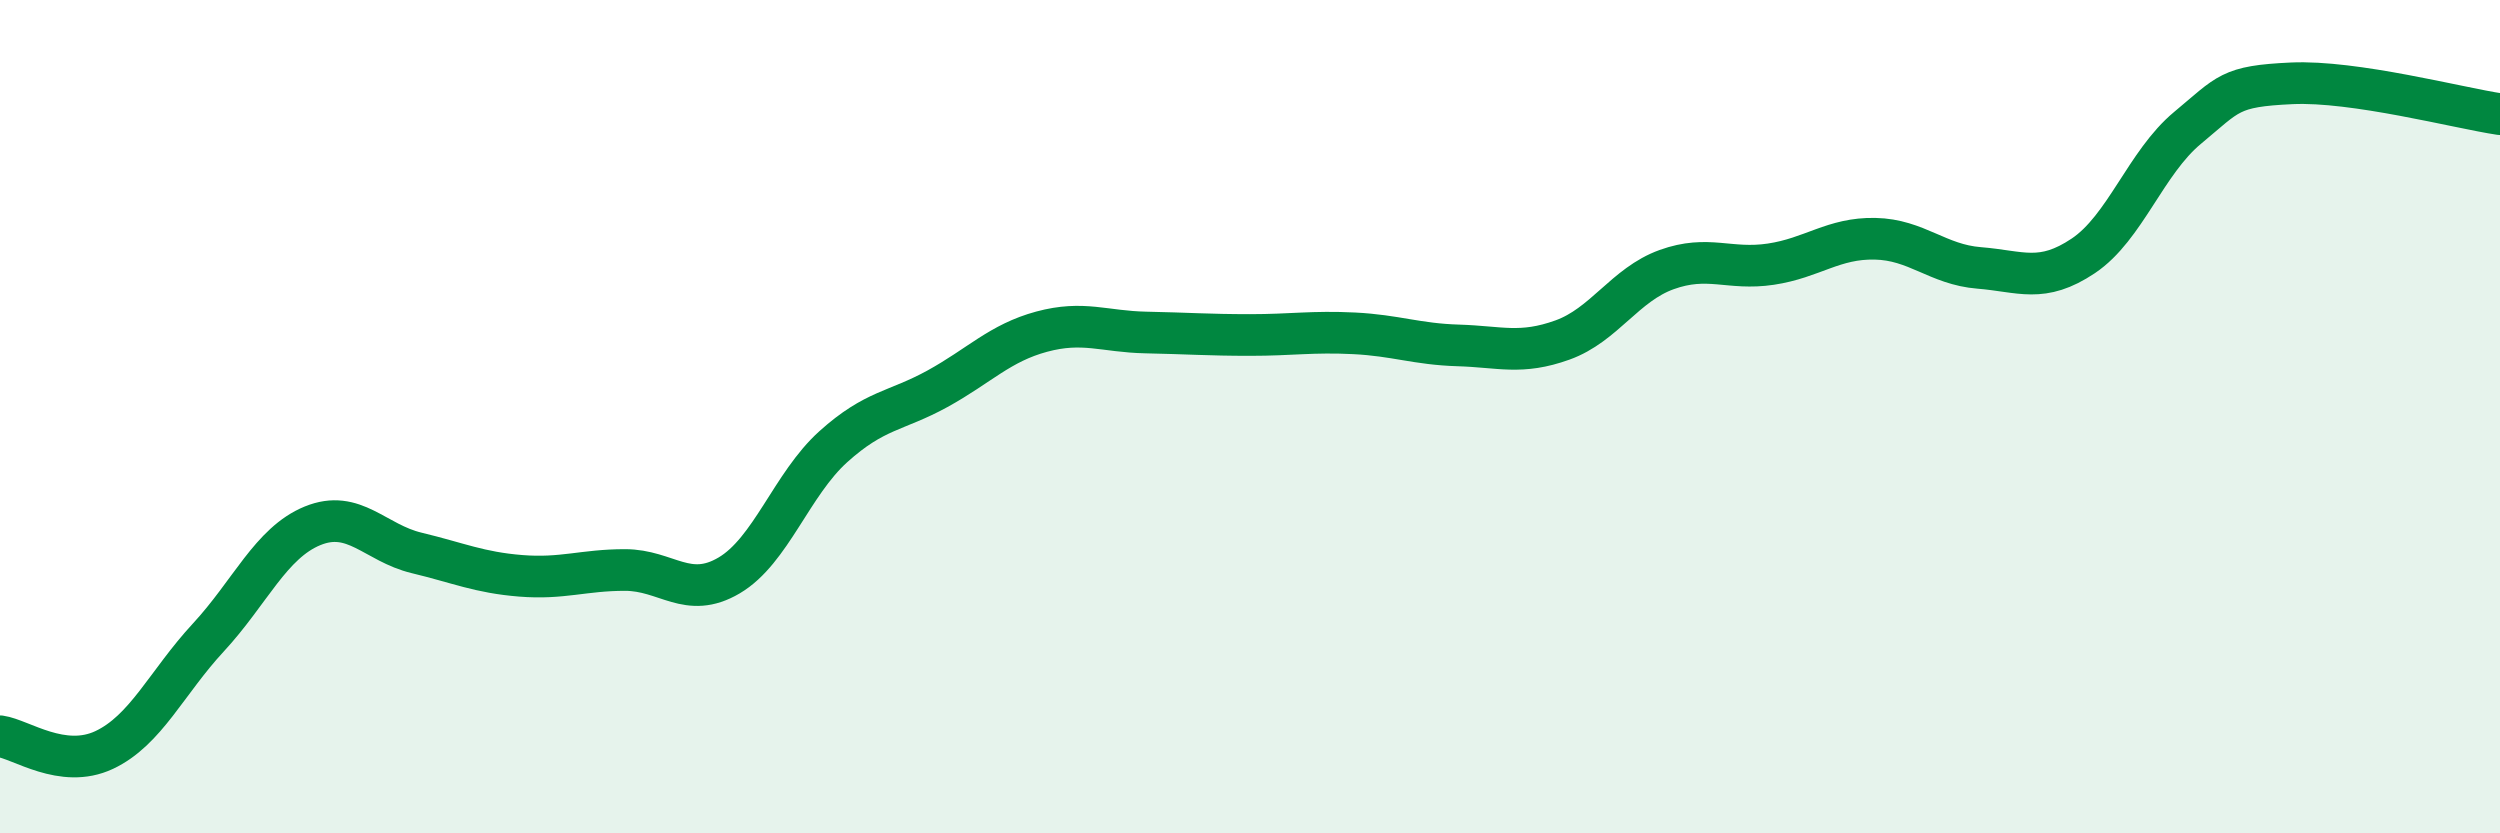 
    <svg width="60" height="20" viewBox="0 0 60 20" xmlns="http://www.w3.org/2000/svg">
      <path
        d="M 0,17.67 C 0.5,17.74 1.5,18.47 2.5,18 C 3.5,17.53 4,16.38 5,15.3 C 6,14.22 6.5,13.03 7.5,12.62 C 8.5,12.21 9,13.03 10,13.27 C 11,13.51 11.5,13.74 12.5,13.82 C 13.5,13.9 14,13.68 15,13.68 C 16,13.68 16.5,14.4 17.5,13.81 C 18.5,13.22 19,11.62 20,10.72 C 21,9.82 21.5,9.88 22.5,9.33 C 23.5,8.78 24,8.23 25,7.96 C 26,7.69 26.5,7.96 27.5,7.98 C 28.5,8 29,8.04 30,8.04 C 31,8.04 31.5,7.95 32.5,8 C 33.5,8.05 34,8.26 35,8.29 C 36,8.32 36.5,8.52 37.5,8.16 C 38.5,7.8 39,6.83 40,6.47 C 41,6.11 41.5,6.49 42.5,6.34 C 43.5,6.19 44,5.71 45,5.73 C 46,5.75 46.5,6.35 47.5,6.43 C 48.5,6.51 49,6.81 50,6.14 C 51,5.47 51.5,3.9 52.5,3.07 C 53.5,2.24 53.5,2.07 55,2 C 56.5,1.93 59,2.59 60,2.74L60 20L0 20Z"
        fill="#008740"
        opacity="0.1"
        stroke-linecap="round"
        stroke-linejoin="round"
      />
      <path
        d="M 0,17.67 C 0.5,17.74 1.5,18.47 2.5,18 C 3.5,17.53 4,16.38 5,15.3 C 6,14.22 6.5,13.03 7.5,12.62 C 8.5,12.21 9,13.03 10,13.27 C 11,13.51 11.5,13.74 12.5,13.82 C 13.5,13.9 14,13.68 15,13.68 C 16,13.68 16.5,14.4 17.5,13.81 C 18.5,13.22 19,11.62 20,10.72 C 21,9.82 21.5,9.88 22.5,9.33 C 23.5,8.78 24,8.23 25,7.96 C 26,7.69 26.5,7.96 27.5,7.98 C 28.5,8 29,8.04 30,8.04 C 31,8.04 31.5,7.95 32.5,8 C 33.5,8.05 34,8.26 35,8.29 C 36,8.32 36.5,8.52 37.5,8.16 C 38.5,7.8 39,6.83 40,6.47 C 41,6.11 41.5,6.49 42.5,6.34 C 43.5,6.19 44,5.71 45,5.73 C 46,5.75 46.5,6.35 47.5,6.43 C 48.5,6.51 49,6.81 50,6.14 C 51,5.47 51.5,3.9 52.5,3.07 C 53.5,2.24 53.5,2.07 55,2 C 56.5,1.93 59,2.59 60,2.74"
        stroke="#008740"
        stroke-width="1"
        fill="none"
        stroke-linecap="round"
        stroke-linejoin="round"
      />
    </svg>
  